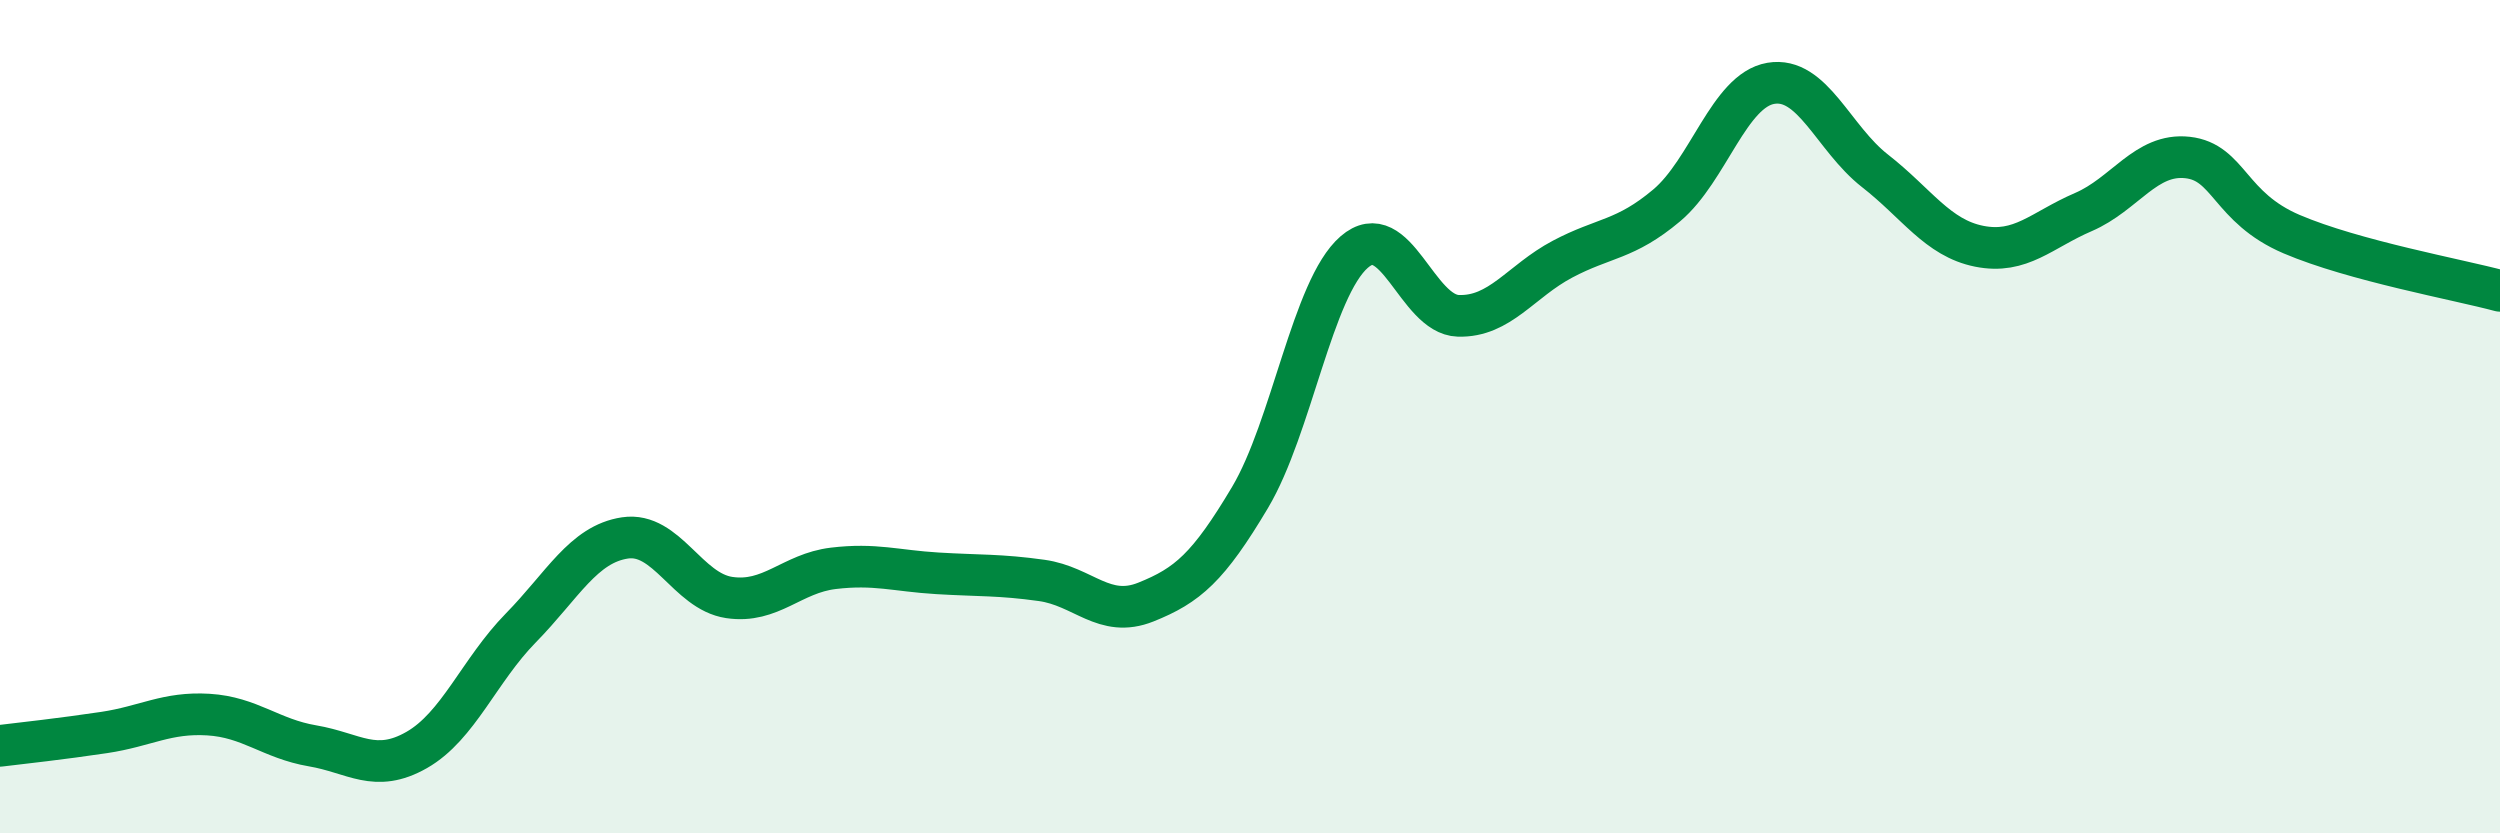 
    <svg width="60" height="20" viewBox="0 0 60 20" xmlns="http://www.w3.org/2000/svg">
      <path
        d="M 0,17.9 C 0.5,17.84 1.5,17.73 2.5,17.58 C 3.5,17.43 4,17.09 5,17.15 C 6,17.21 6.5,17.73 7.5,17.9 C 8.5,18.07 9,18.57 10,18 C 11,17.43 11.5,16.09 12.5,15.07 C 13.5,14.05 14,13.06 15,12.91 C 16,12.76 16.5,14.19 17.5,14.34 C 18.5,14.49 19,13.76 20,13.64 C 21,13.52 21.5,13.7 22.5,13.76 C 23.5,13.82 24,13.79 25,13.93 C 26,14.07 26.5,14.85 27.5,14.45 C 28.5,14.05 29,13.62 30,11.94 C 31,10.26 31.5,6.92 32.5,6.05 C 33.5,5.18 34,7.55 35,7.58 C 36,7.61 36.5,6.75 37.5,6.22 C 38.5,5.69 39,5.77 40,4.93 C 41,4.09 41.5,2.17 42.5,2 C 43.5,1.83 44,3.32 45,4.1 C 46,4.88 46.5,5.71 47.5,5.91 C 48.5,6.11 49,5.52 50,5.09 C 51,4.66 51.5,3.67 52.5,3.78 C 53.5,3.89 53.5,4.98 55,5.62 C 56.5,6.26 59,6.71 60,6.98L60 20L0 20Z"
        fill="#008740"
        opacity="0.1"
        stroke-linecap="round"
        stroke-linejoin="round"
      />
      <path
        d="M 0,17.9 C 0.5,17.84 1.5,17.73 2.5,17.58 C 3.5,17.43 4,17.09 5,17.15 C 6,17.21 6.5,17.73 7.5,17.9 C 8.5,18.07 9,18.57 10,18 C 11,17.43 11.5,16.09 12.5,15.07 C 13.5,14.05 14,13.06 15,12.91 C 16,12.76 16.5,14.19 17.5,14.34 C 18.5,14.49 19,13.76 20,13.64 C 21,13.52 21.5,13.7 22.5,13.76 C 23.5,13.82 24,13.79 25,13.93 C 26,14.07 26.5,14.85 27.5,14.45 C 28.5,14.05 29,13.62 30,11.94 C 31,10.26 31.5,6.92 32.5,6.05 C 33.5,5.18 34,7.55 35,7.58 C 36,7.61 36.5,6.75 37.5,6.22 C 38.5,5.69 39,5.77 40,4.93 C 41,4.09 41.5,2.17 42.5,2 C 43.5,1.83 44,3.32 45,4.1 C 46,4.88 46.5,5.71 47.5,5.91 C 48.5,6.11 49,5.52 50,5.09 C 51,4.66 51.5,3.67 52.5,3.78 C 53.5,3.89 53.5,4.98 55,5.62 C 56.5,6.26 59,6.71 60,6.98"
        stroke="#008740"
        stroke-width="1"
        fill="none"
        stroke-linecap="round"
        stroke-linejoin="round"
      />
    </svg>
  